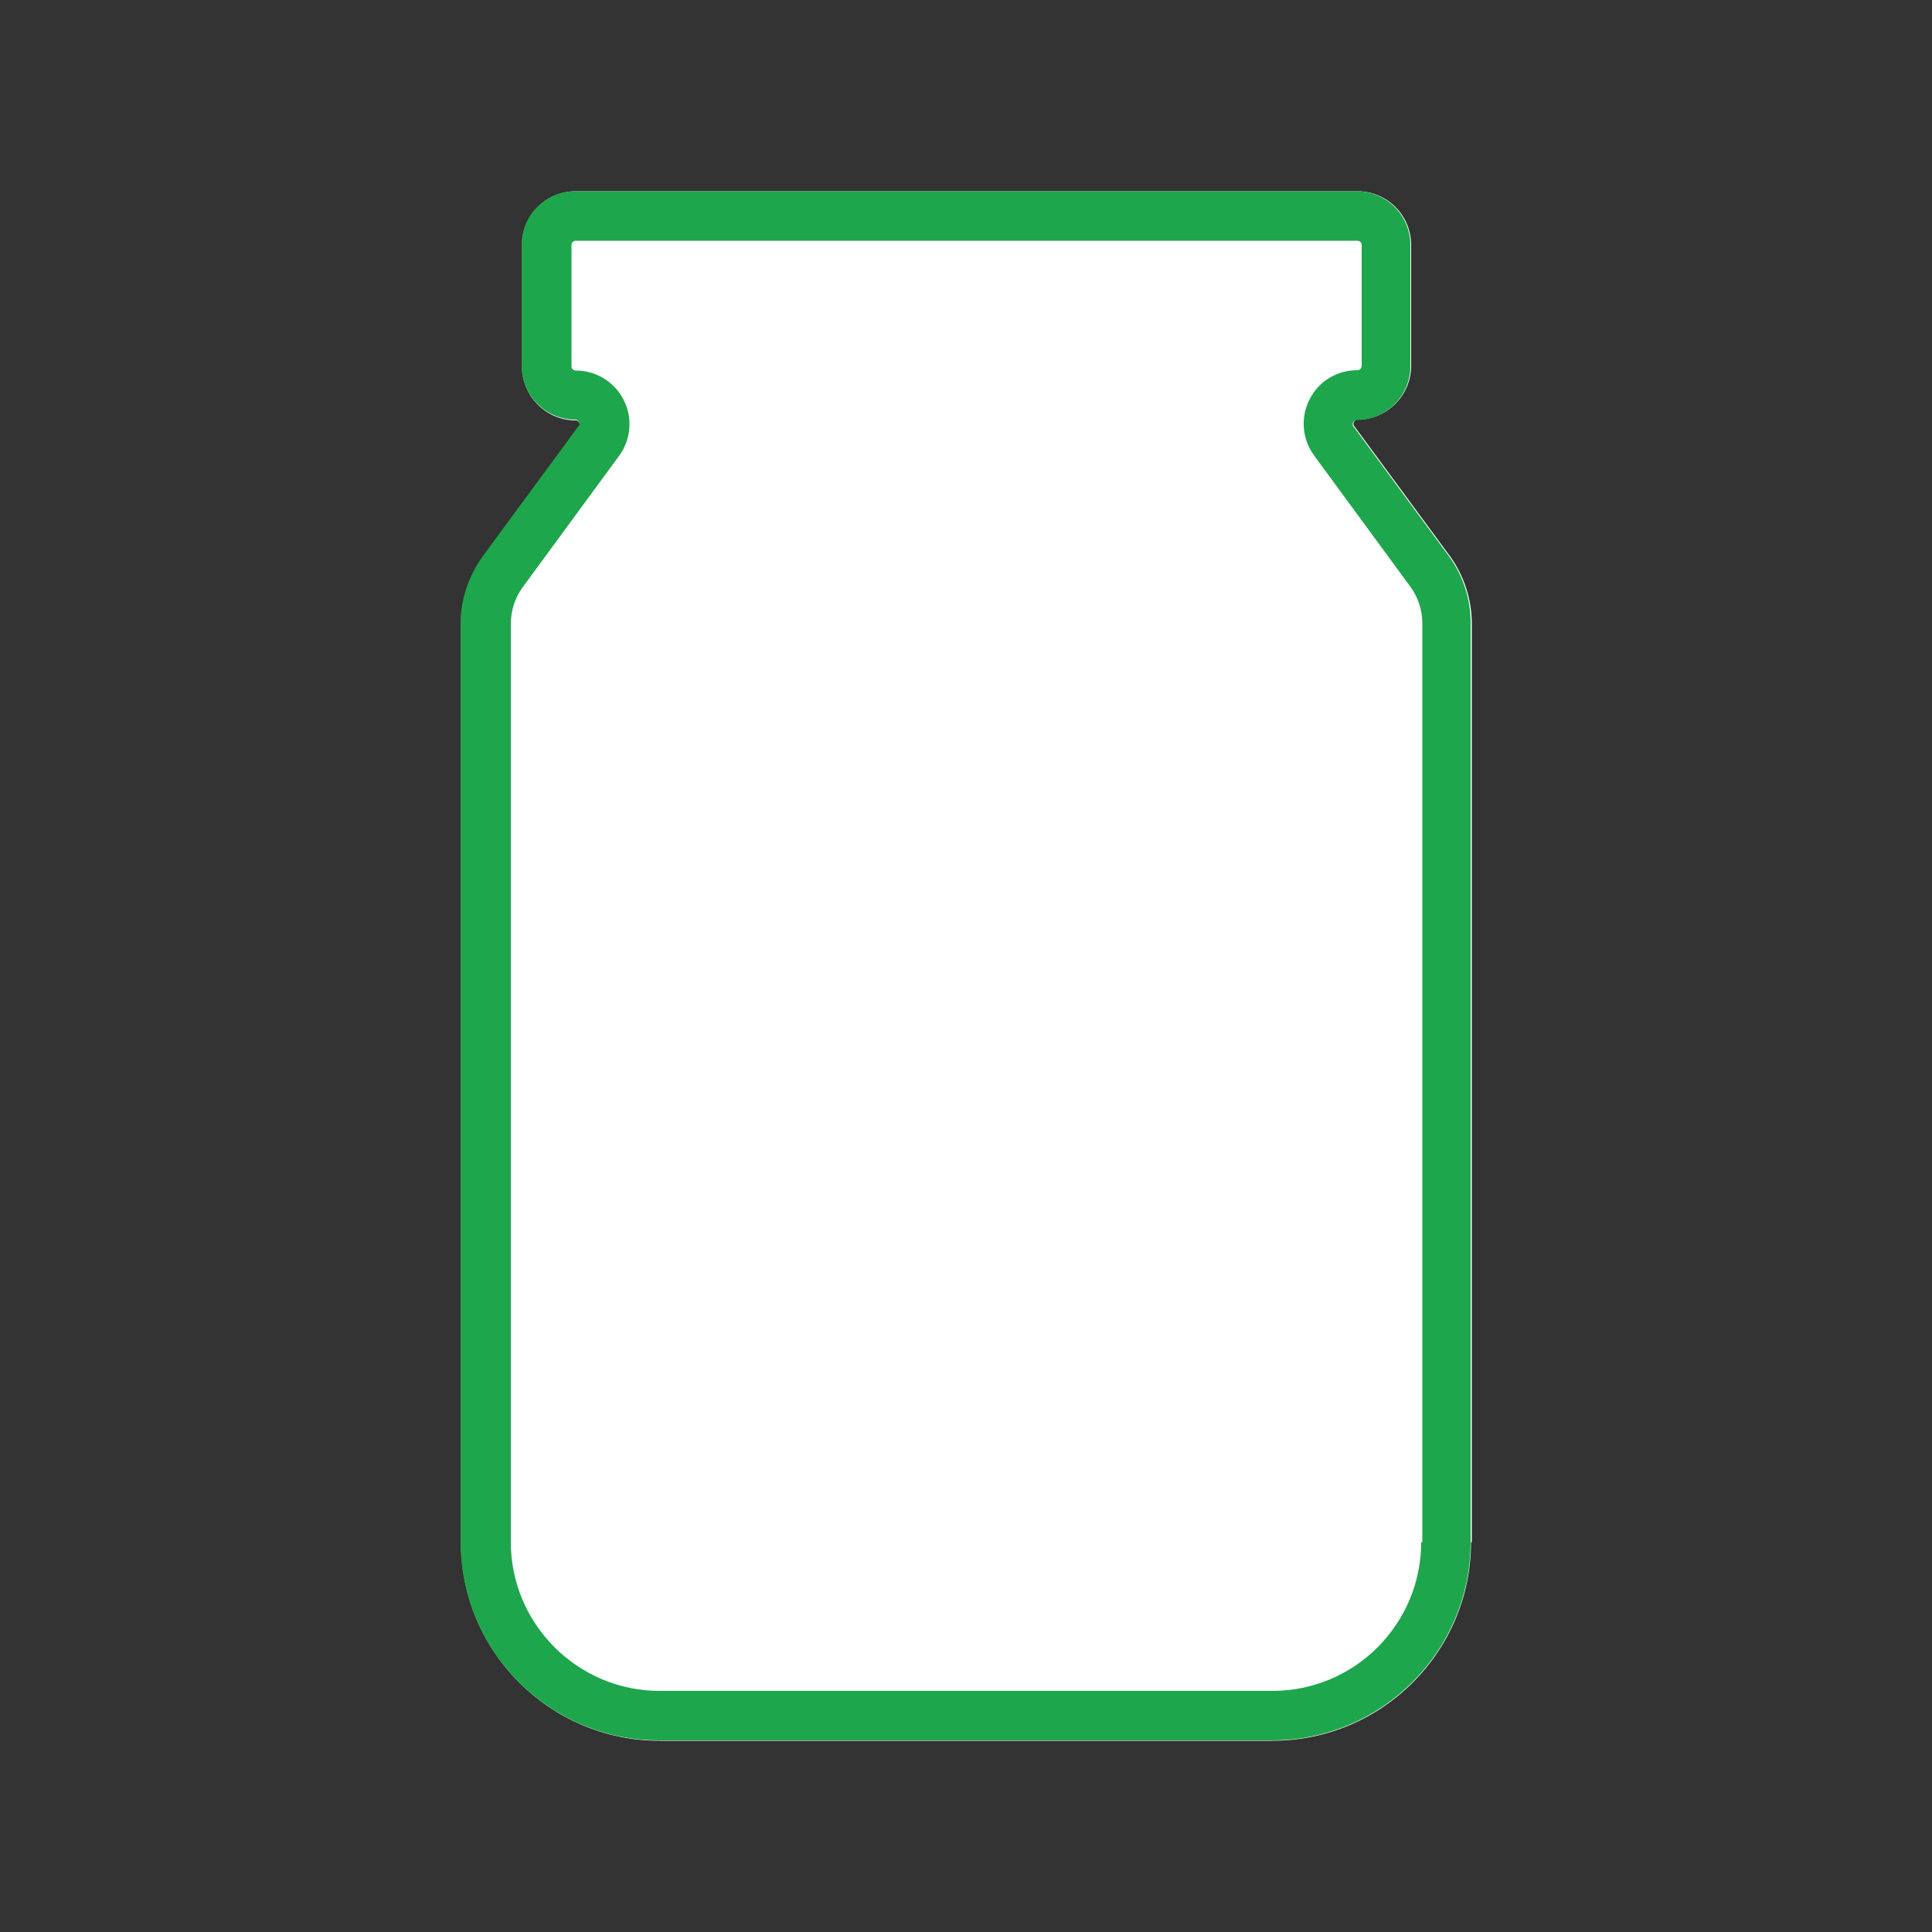 <?xml version="1.0" encoding="utf-8"?>
<!-- Generator: Adobe Illustrator 23.0.5, SVG Export Plug-In . SVG Version: 6.00 Build 0)  -->
<svg version="1.1" id="Layer_1" xmlns="http://www.w3.org/2000/svg" xmlns:xlink="http://www.w3.org/1999/xlink" x="0px" y="0px"
	 viewBox="0 0 50 50" style="enable-background:new 0 0 50 50;" xml:space="preserve">
<rect x="0" y="0" width="50" height="50" fill="#333333" stroke="none"/>
<style type="text/css">
	.st0{fill:#FFFFFF;}
	.st1{fill:#754C29;}
	.st2{fill:#27AAE1;}
	.st3{fill:#1EA64C;}
	.st4{fill:none;stroke:#1EA64C;stroke-width:1.375;stroke-linecap:round;stroke-linejoin:round;stroke-miterlimit:10;}
	.st5{fill:#606060;}
	.st6{opacity:0.5;}
</style>
<g>
	<path class="st0" d="M38.07,39.91c0,2.83-2.3,5.14-5.14,5.14H17.07c-2.83,0-5.14-2.3-5.14-5.14V16.15c0-0.62,0.21-1.23,0.57-1.73
		l2.48-3.37c0.01-0.01,0.04-0.05,0.01-0.11c-0.03-0.06-0.08-0.06-0.09-0.06c-0.77,0-1.39-0.63-1.39-1.39V6.34
		c0-0.77,0.62-1.39,1.39-1.39h20.23c0.77,0,1.39,0.62,1.39,1.39v3.13c0,0.76-0.62,1.39-1.39,1.39c-0.02,0-0.06,0-0.09,0.06
		c-0.03,0.06,0,0.1,0.01,0.11l2.48,3.37c0.36,0.5,0.56,1.12,0.56,1.73V39.91z"/>
	<g>
		<g>
			<g>
				<g>
					<path class="st3" d="M37.51,14.41l-2.48-3.37c-0.01-0.01-0.04-0.05-0.01-0.11c0.03-0.06,0.08-0.06,0.09-0.06
						c0.77,0,1.39-0.63,1.39-1.39V6.34c0-0.77-0.62-1.39-1.39-1.39H14.89c-0.77,0-1.39,0.62-1.39,1.39v3.13
						c0,0.76,0.62,1.39,1.39,1.39c0.02,0,0.06,0,0.09,0.06c0.04,0.06,0.01,0.1-0.01,0.11l-2.48,3.37c-0.36,0.5-0.57,1.12-0.57,1.73
						v23.77c0,2.83,2.3,5.14,5.14,5.14h15.86c2.83,0,5.14-2.3,5.14-5.14V16.15C38.07,15.53,37.87,14.91,37.51,14.41z M36.78,39.91
						c0,2.12-1.72,3.85-3.85,3.85H17.07c-2.12,0-3.85-1.73-3.85-3.85V16.15c0-0.35,0.11-0.69,0.32-0.97l2.48-3.38
						c0.31-0.42,0.36-0.98,0.12-1.45c-0.24-0.47-0.71-0.76-1.24-0.76c-0.06,0-0.11-0.05-0.11-0.11V6.34c0-0.06,0.05-0.11,0.11-0.11
						h20.23c0.06,0,0.11,0.05,0.11,0.11v3.13c0,0.06-0.05,0.11-0.11,0.11c-0.53,0-1.01,0.29-1.24,0.76
						c-0.24,0.47-0.19,1.03,0.12,1.45l2.48,3.38c0.21,0.28,0.32,0.62,0.32,0.97V39.91z"/>
				</g>
			</g>
		</g>
	</g>
</g>
</svg>
